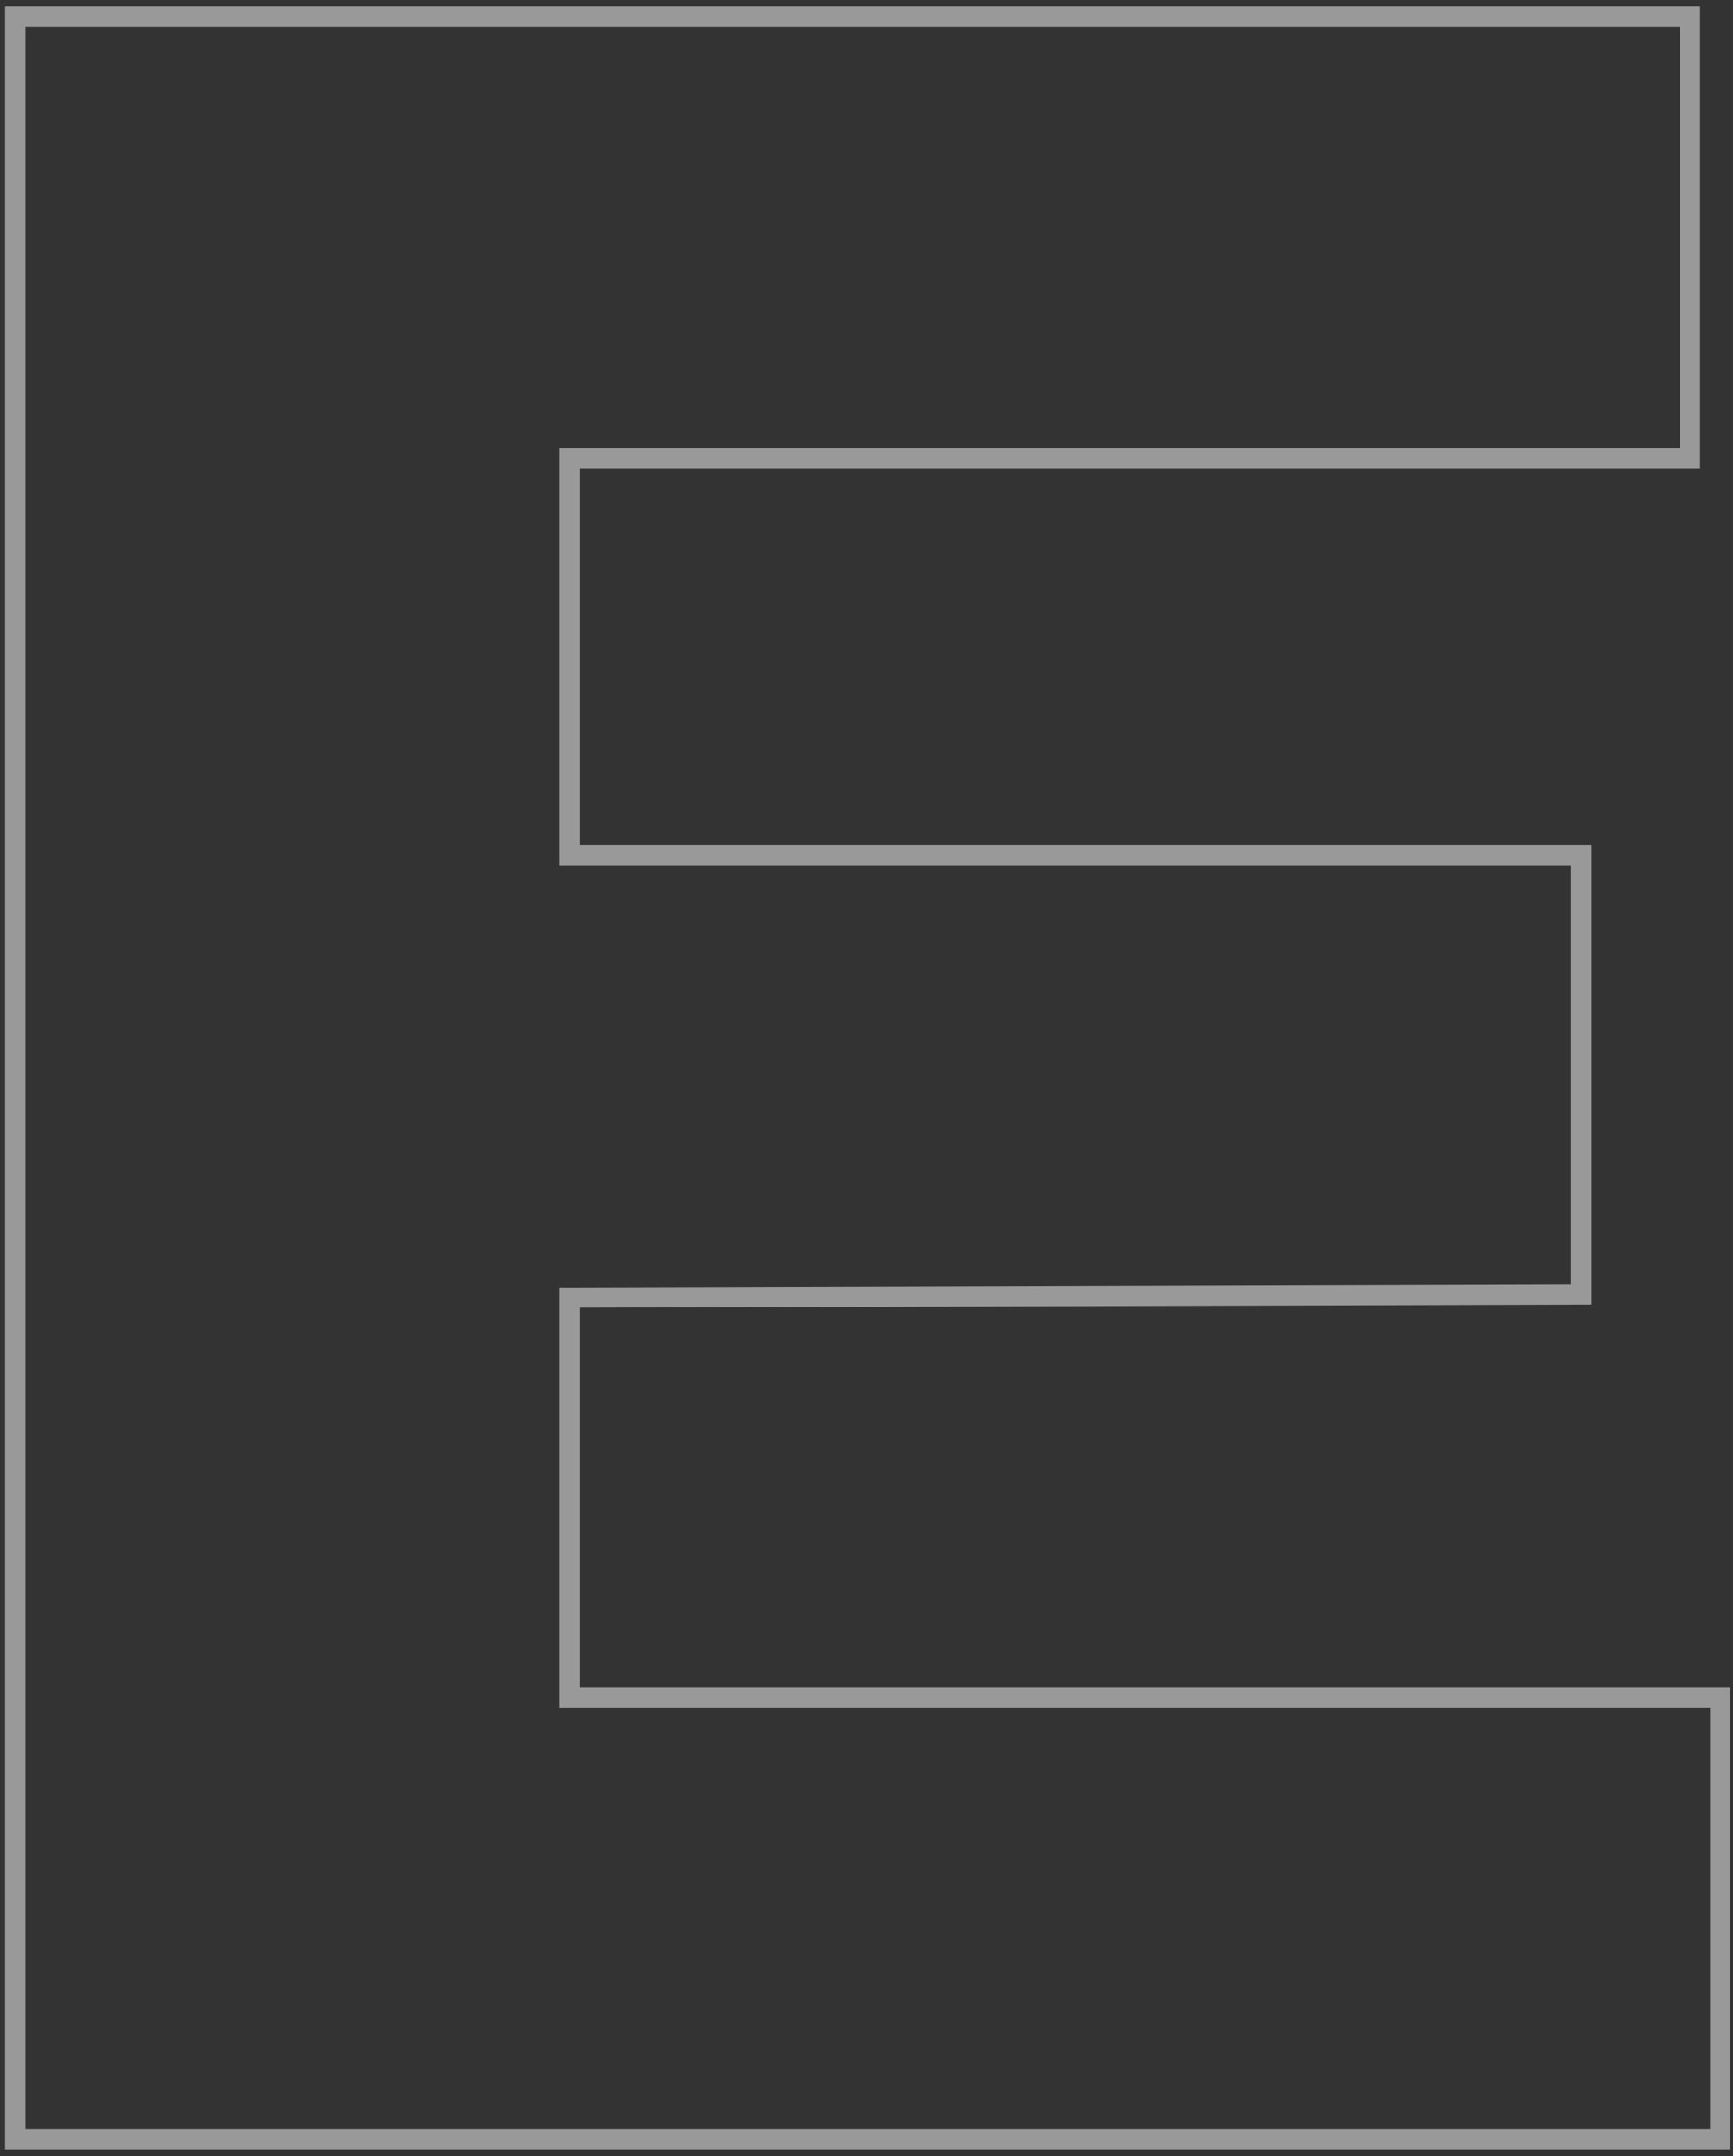 <svg width="209" height="260" viewBox="0 0 209 260" fill="none" xmlns="http://www.w3.org/2000/svg">
<rect x="0" y="0" width="209" height="260" fill="#333333" stroke="none"/>
<g opacity="0.5">
<mask id="path-1-outside-1_904_13550" maskUnits="userSpaceOnUse" x="0" y="0" width="209" height="260" fill="black">
<rect fill="white" width="209" height="260"/>
<path d="M1.835 1.982H203.8V55.304H68.67V103.148H190.653V156.104L68.67 156.469V204.678H207.453V258H1.835V1.982Z"/>
</mask>
<path d="M1.835 1.982V0.757H0.609V1.982H1.835ZM203.8 1.982H205.026V0.757H203.8V1.982ZM203.8 55.304V56.529H205.026V55.304H203.8ZM68.67 55.304V54.078H67.444V55.304H68.67ZM68.67 103.148H67.444V104.373H68.67V103.148ZM190.653 103.148H191.878V101.922H190.653V103.148ZM190.653 156.104L190.656 157.33L191.878 157.326V156.104H190.653ZM68.67 156.469L68.666 155.244L67.444 155.247V156.469H68.67ZM68.67 204.678H67.444V205.904H68.67V204.678ZM207.453 204.678H208.678V203.453H207.453V204.678ZM207.453 258V259.226H208.678V258H207.453ZM1.835 258H0.609V259.226H1.835V258ZM1.835 1.982V3.208H203.8V1.982V0.757H1.835V1.982ZM203.8 1.982H202.575V55.304H203.8H205.026V1.982H203.8ZM203.8 55.304V54.078H68.67V55.304V56.529H203.8V55.304ZM68.67 55.304H67.444V103.148H68.67H69.895V55.304H68.67ZM68.67 103.148V104.373H190.653V103.148V101.922H68.67V103.148ZM190.653 103.148H189.427V156.104H190.653H191.878V103.148H190.653ZM190.653 156.104L190.649 154.879L68.666 155.244L68.67 156.469L68.673 157.695L190.656 157.33L190.653 156.104ZM68.67 156.469H67.444V204.678H68.67H69.895V156.469H68.67ZM68.67 204.678V205.904H207.453V204.678V203.453H68.67V204.678ZM207.453 204.678H206.227V258H207.453H208.678V204.678H207.453ZM207.453 258V256.774H1.835V258V259.226H207.453V258ZM1.835 258H3.06V1.982H1.835H0.609V258H1.835Z" fill="white" mask="url(#path-1-outside-1_904_13550)"/>
</g>
</svg>
